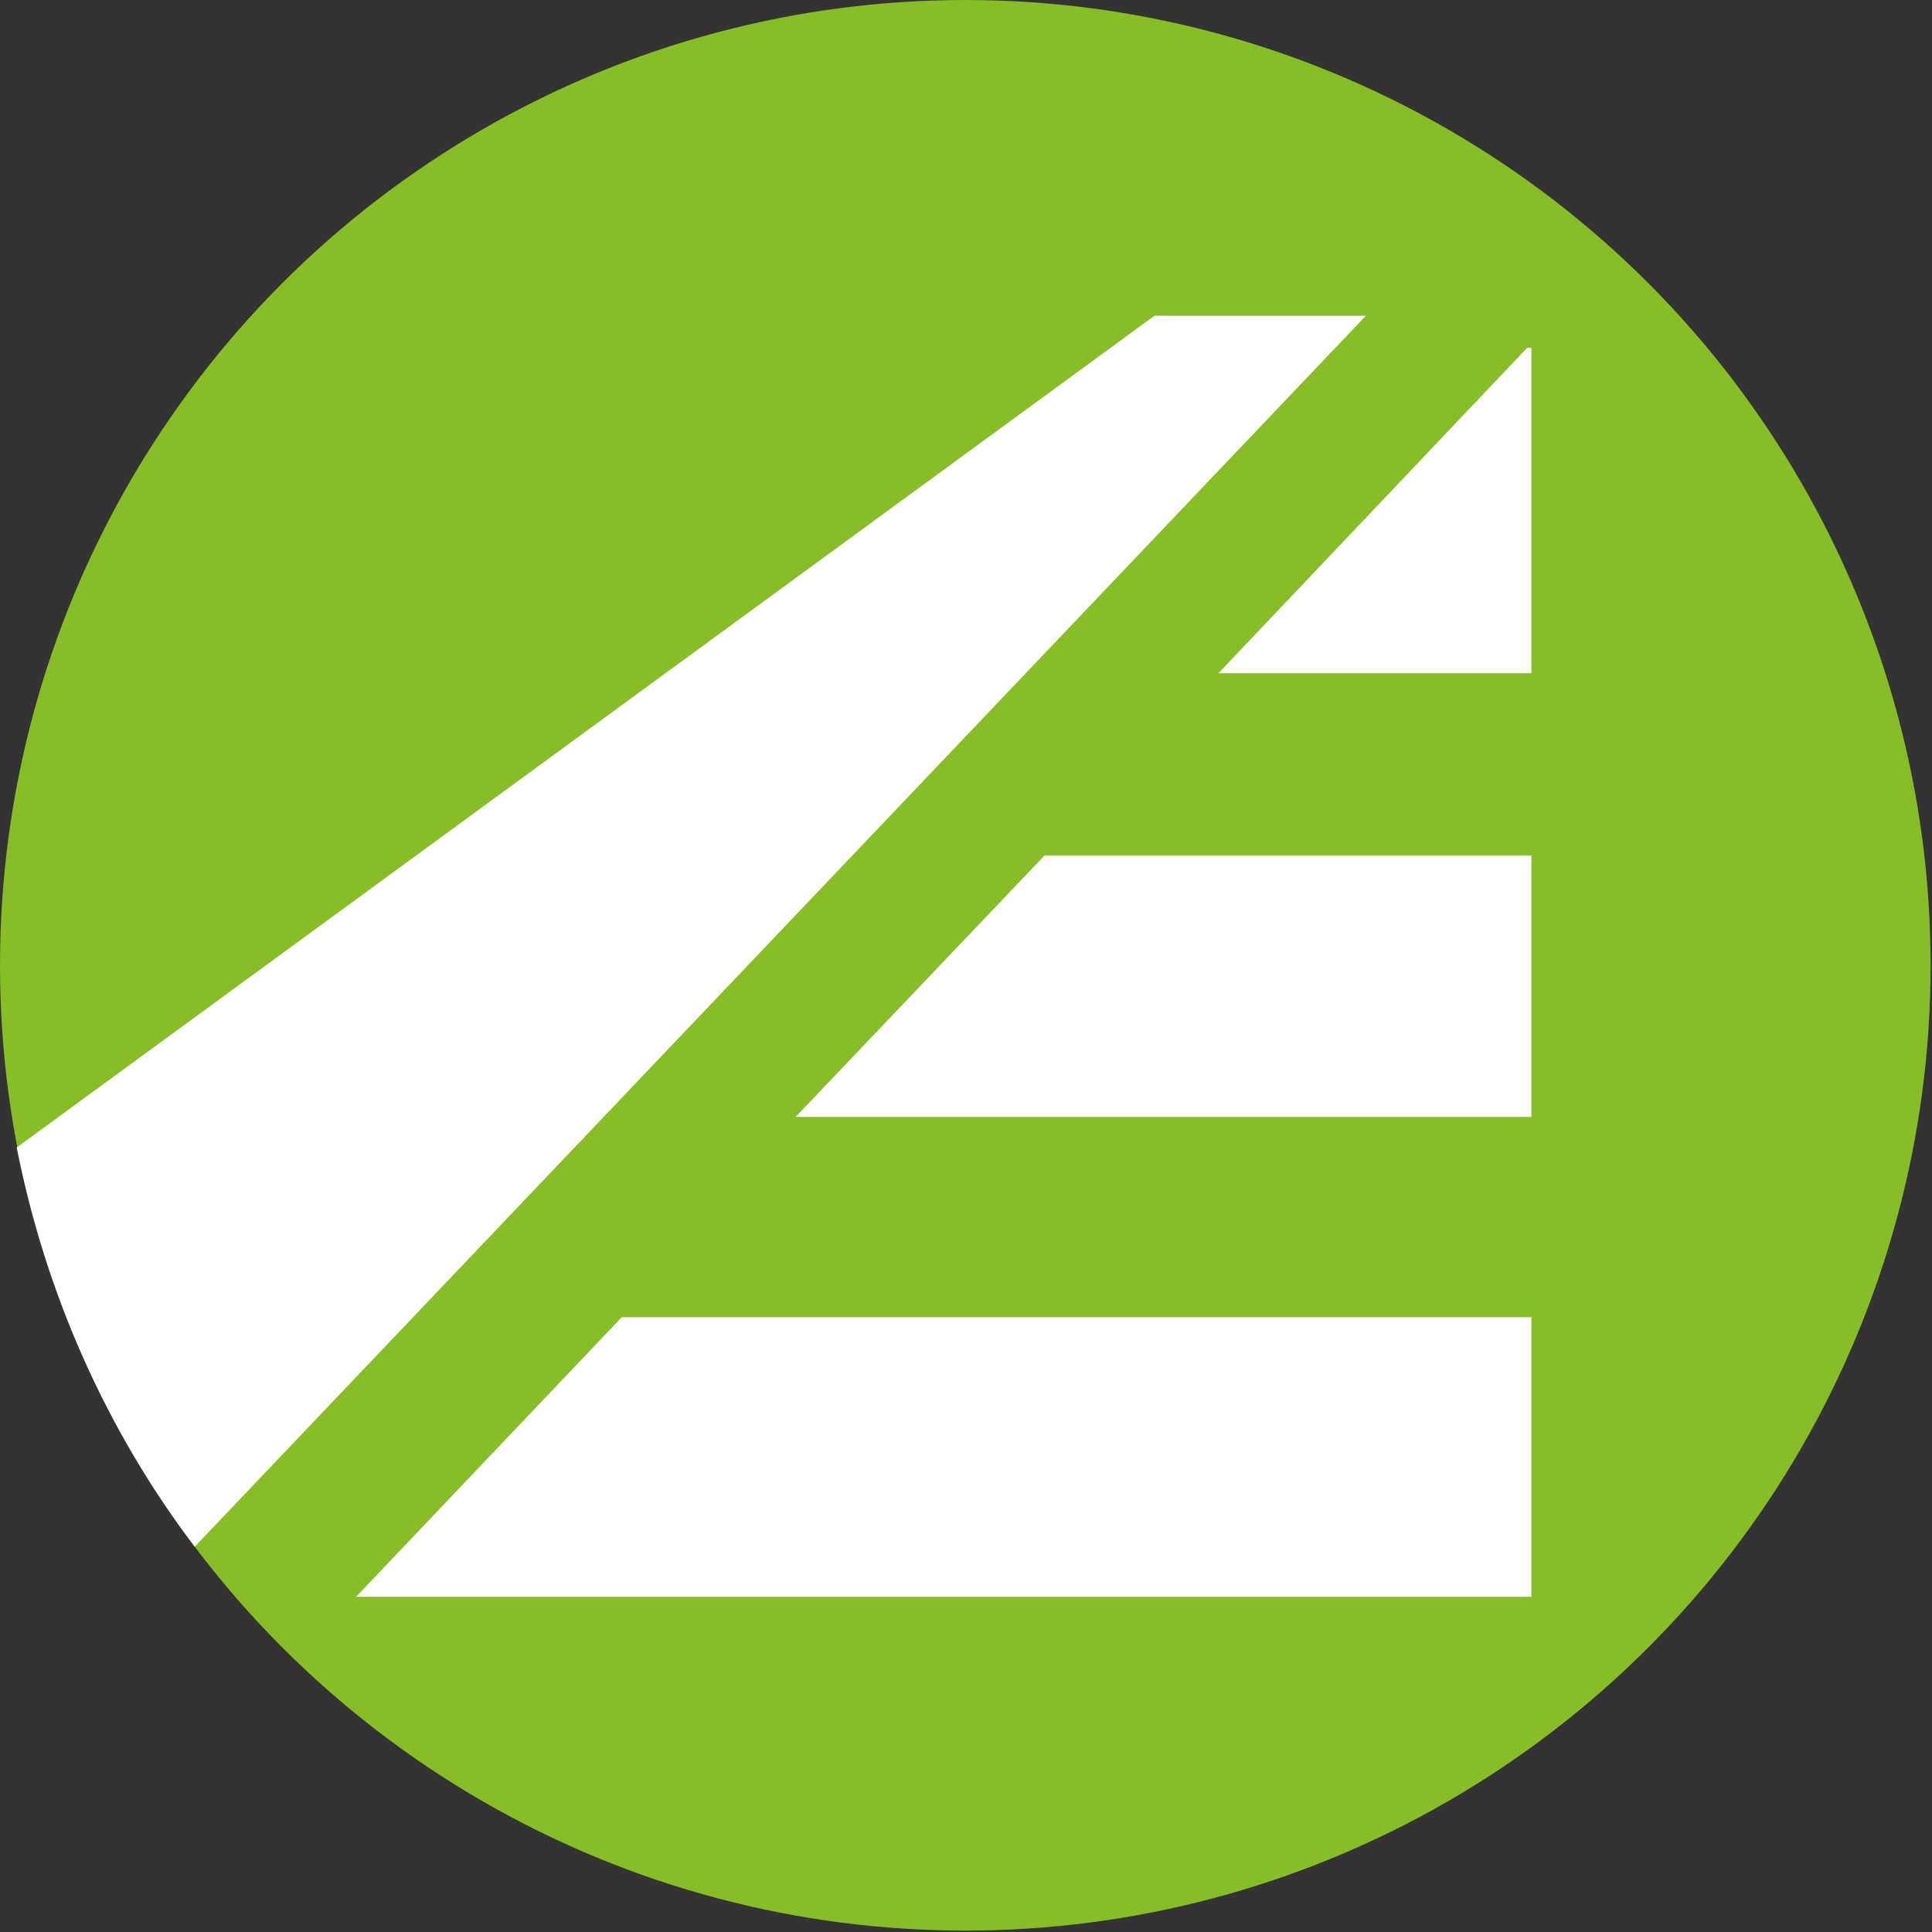 <svg xmlns="http://www.w3.org/2000/svg" xmlns:xlink="http://www.w3.org/1999/xlink" id="Capa_1" x="0px" y="0px" viewBox="0 0 138.9 138.9" style="enable-background:new 0 0 138.9 138.9;" xml:space="preserve"><rect x="0" y="0" width="138.9" height="138.9" fill="#333333" stroke="none"/><style type="text/css">	.st0{fill:#87BD27;}	.st1{fill:#FFFFFF;}</style><title>greensupplyRecurso 1GS_favicon</title><g>	<g>		<g id="Capa_1-2">			<circle class="st0" cx="69.4" cy="69.4" r="69.4"></circle>		</g>	</g>	<path class="st1" d="M14,111.2l84.2-88.5H83L1.2,82.5C3.3,93.1,7.7,102.9,14,111.2z"></path>	<polygon class="st1" points="25.6,114.8 110.1,114.8 110.1,94.7 44.7,94.7  "></polygon>	<polygon class="st1" points="110.1,25 109.8,25 87.6,48.4 110.1,48.4  "></polygon>	<polygon class="st1" points="75.1,61.5 57.2,80.3 110.1,80.3 110.1,61.5  "></polygon></g></svg>